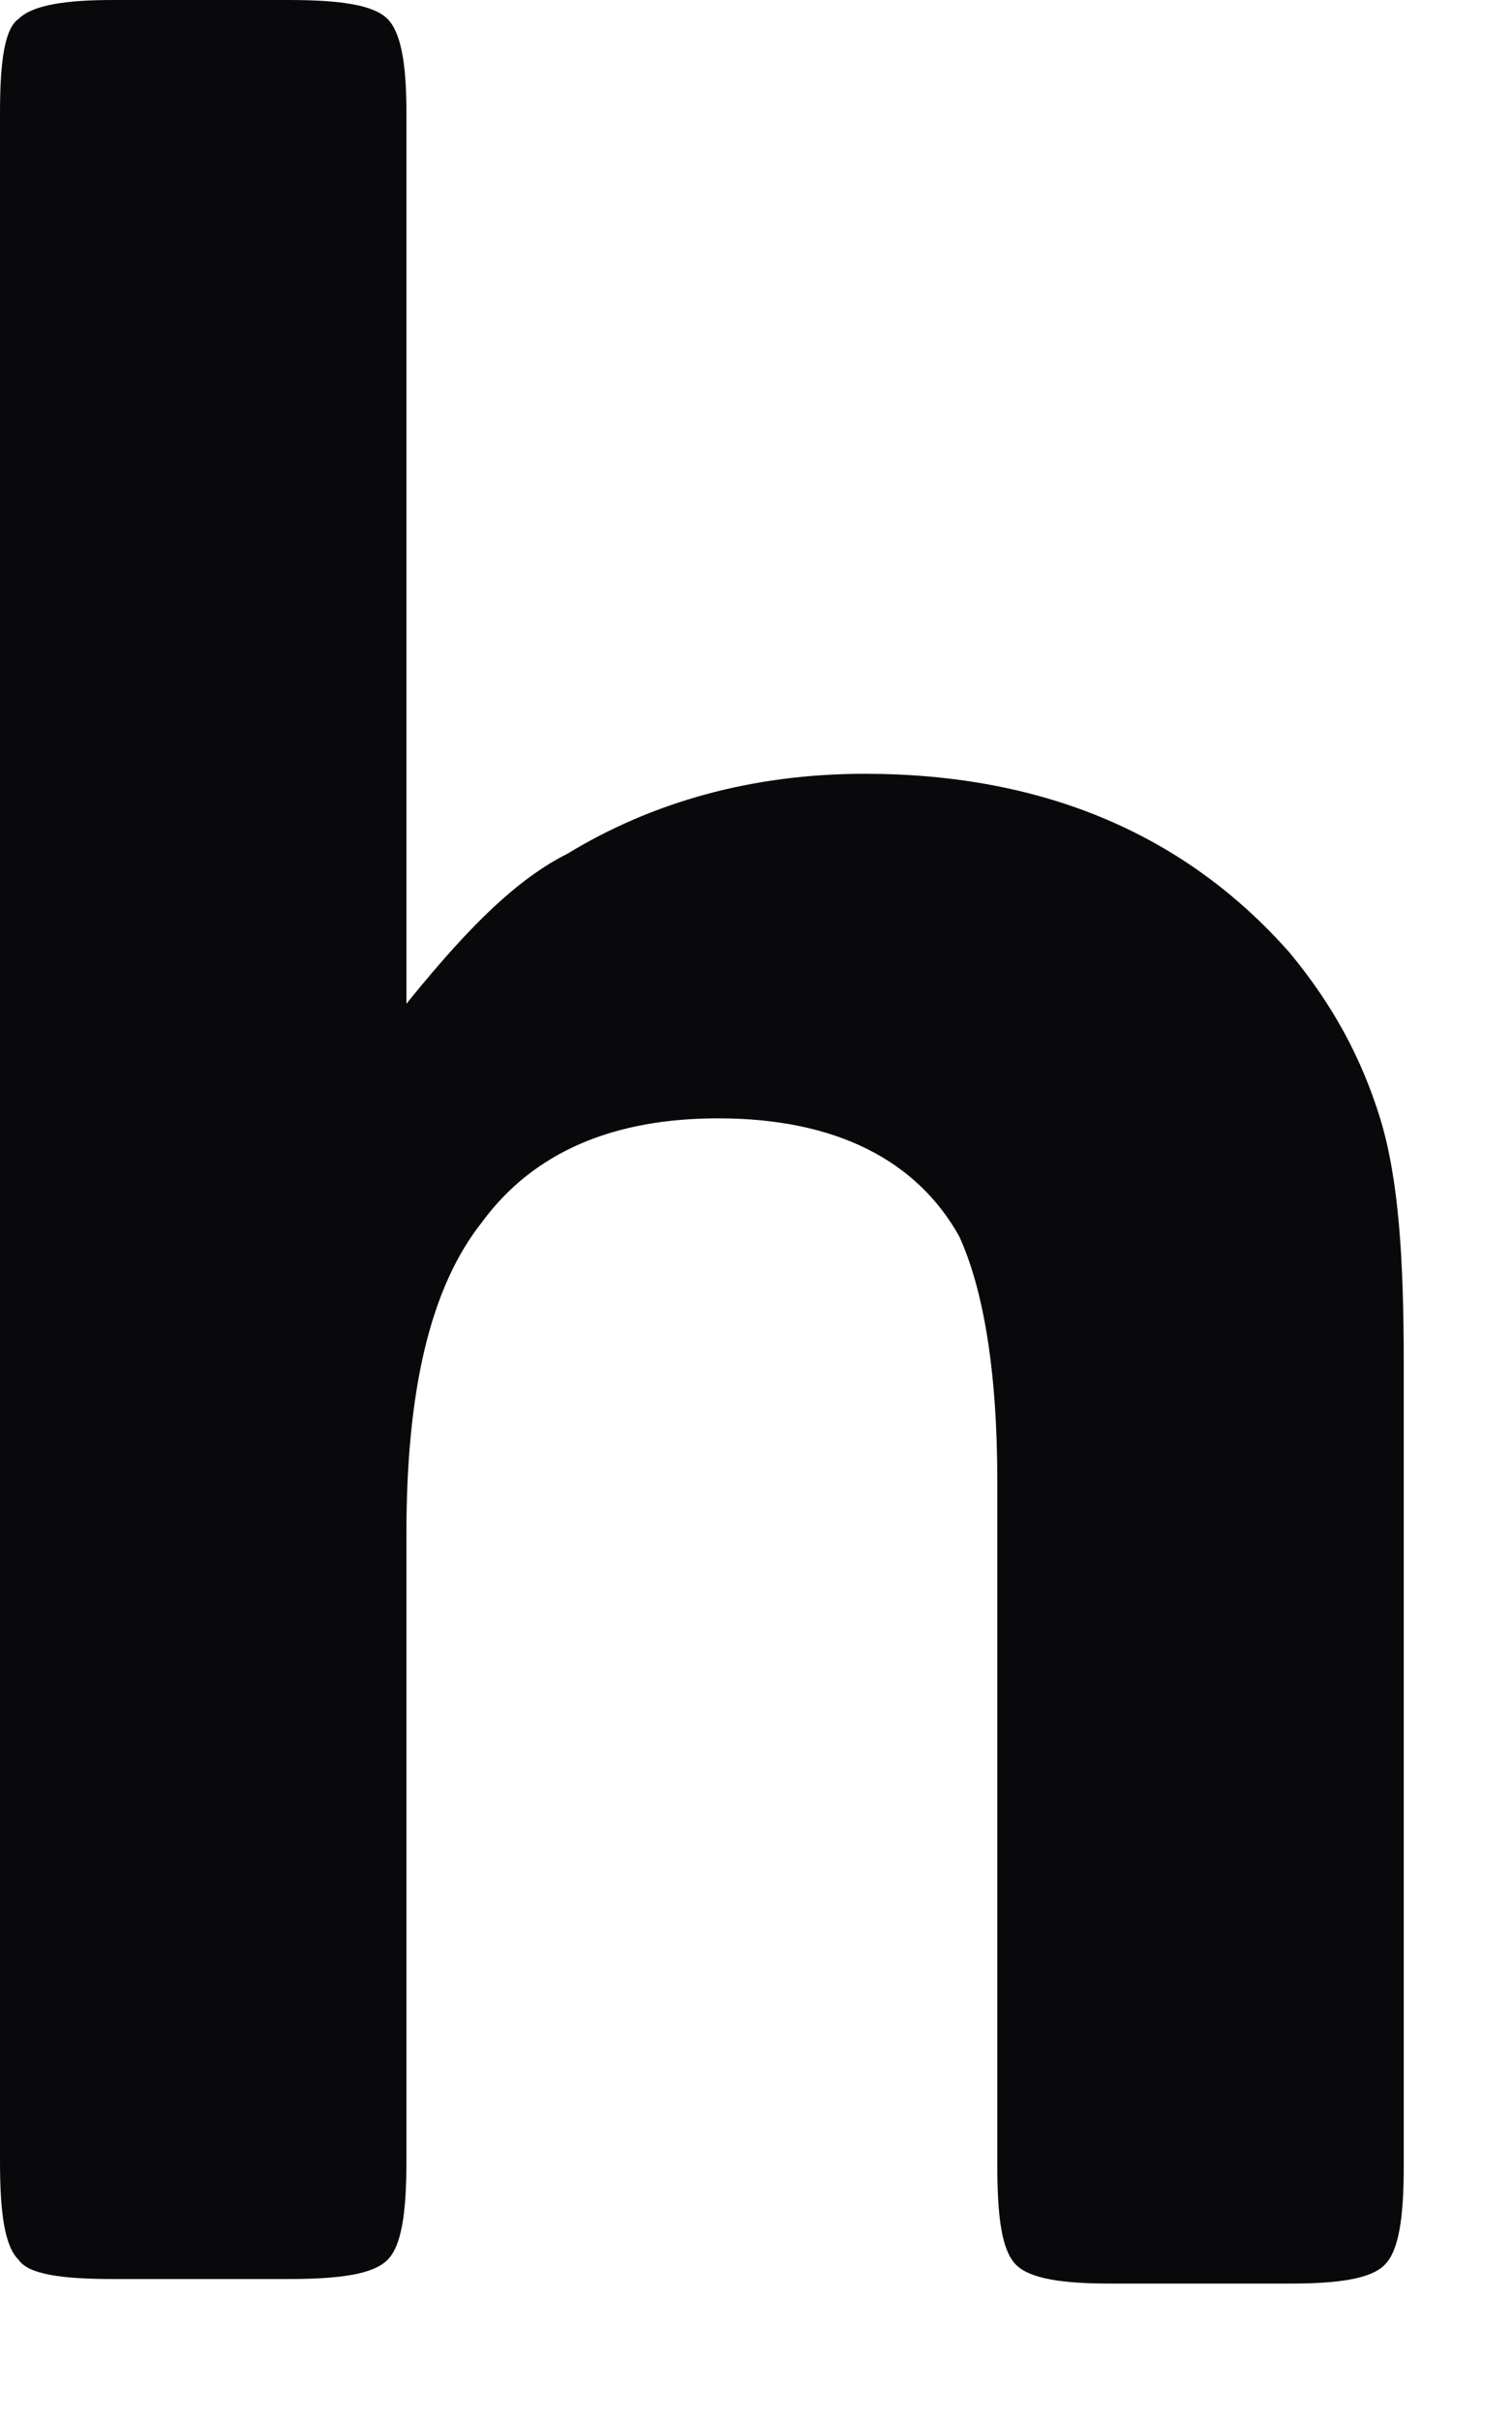 <?xml version="1.0" encoding="utf-8"?>
<svg xmlns="http://www.w3.org/2000/svg" fill="none" height="100%" overflow="visible" preserveAspectRatio="none" style="display: block;" viewBox="0 0 5 8" width="100%">
<path d="M1.328 3.338C1.516 3.104 1.688 2.917 1.875 2.823C2.156 2.652 2.485 2.558 2.86 2.558C3.454 2.558 3.923 2.761 4.266 3.151C4.407 3.322 4.501 3.494 4.564 3.697C4.626 3.9 4.642 4.165 4.642 4.508V7.16C4.642 7.331 4.626 7.44 4.579 7.487C4.533 7.534 4.423 7.549 4.266 7.549H3.673C3.517 7.549 3.407 7.534 3.36 7.487C3.313 7.44 3.298 7.331 3.298 7.16V4.898C3.298 4.523 3.25 4.258 3.172 4.087C3.032 3.837 2.766 3.697 2.375 3.697C2.031 3.697 1.766 3.806 1.594 4.04C1.421 4.258 1.344 4.601 1.344 5.069V7.144C1.344 7.315 1.328 7.425 1.281 7.471C1.234 7.518 1.125 7.534 0.953 7.534H0.375C0.202 7.534 0.094 7.518 0.062 7.471C0.015 7.425 0 7.315 0 7.144V0.374C0 0.203 0.015 0.094 0.062 0.062C0.109 0.016 0.218 0 0.375 0H0.953C1.125 0 1.234 0.016 1.281 0.062C1.328 0.109 1.344 0.218 1.344 0.374V3.338H1.328Z" fill="#09090B" id="Vector"/>
</svg>
